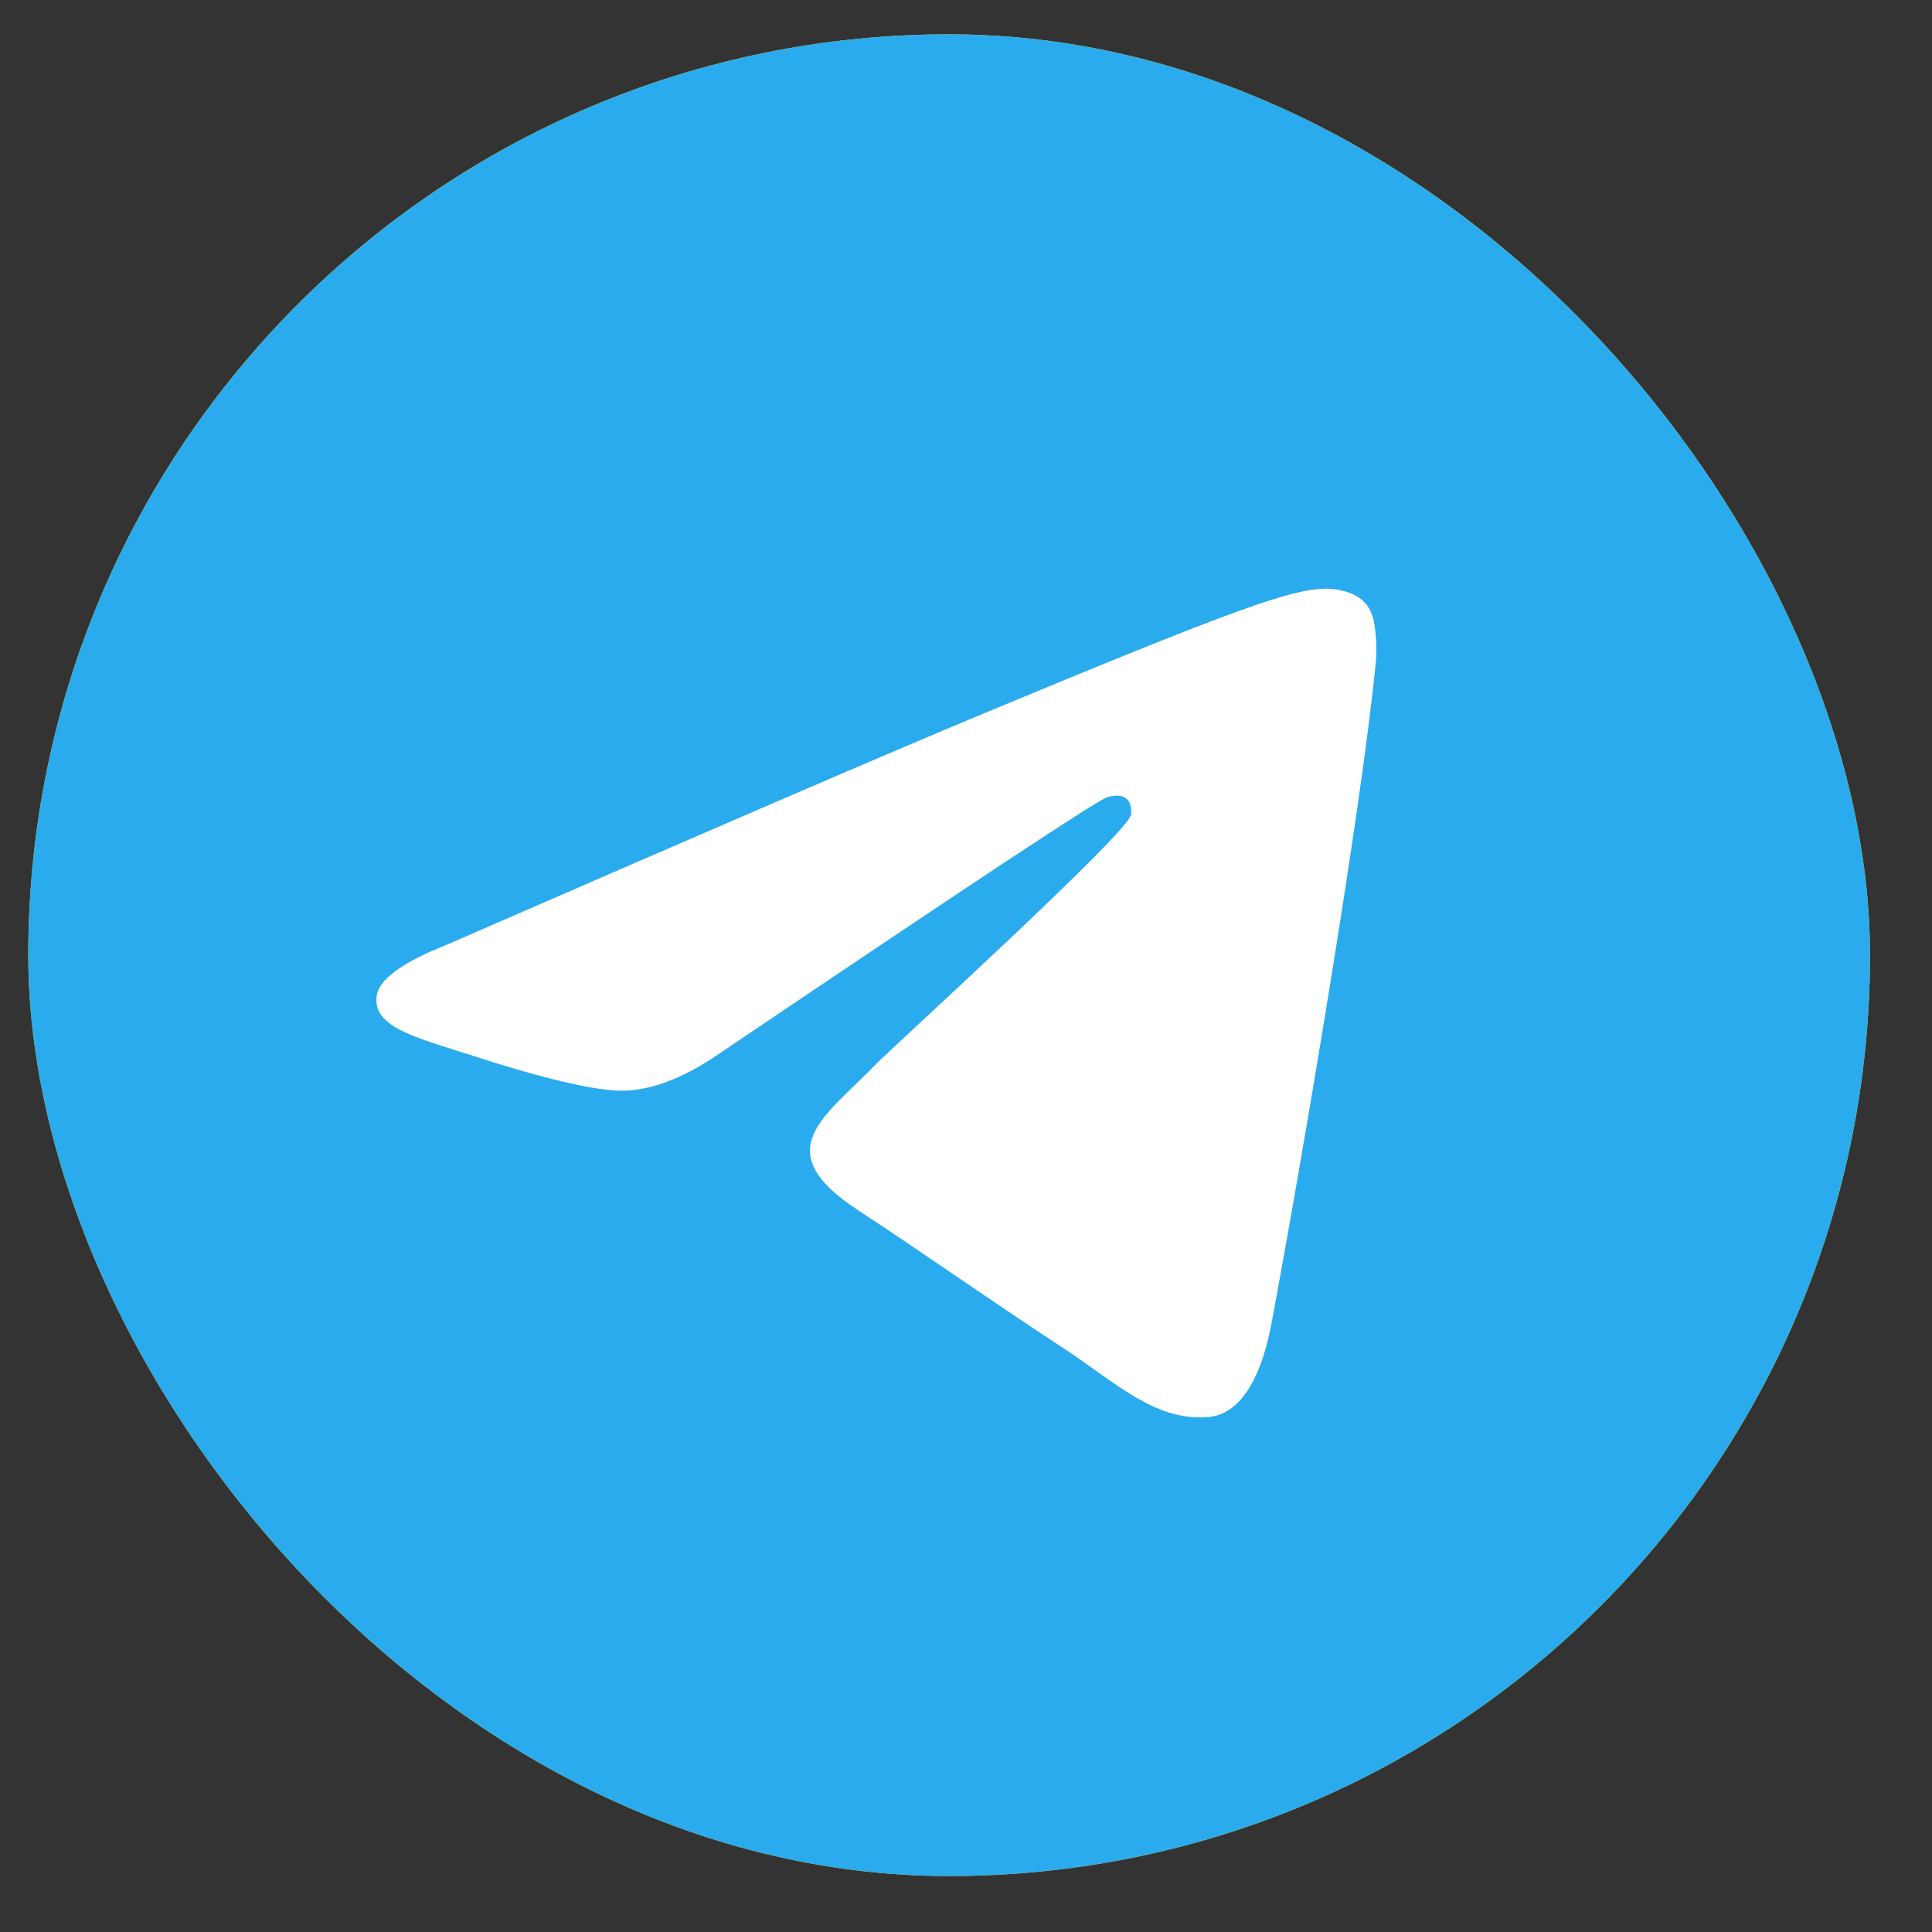 <svg width="30" height="30" viewBox="0 0 30 30" fill="none" xmlns="http://www.w3.org/2000/svg">
<rect x="0" y="0" width="30" height="30" fill="#333333" stroke="none"/>
<g clip-path="url(#clip0_628_3042)">
<rect x="0.439" y="0.533" width="28.598" height="28.598" rx="14.299" fill="#FFE000"/>
<g clip-path="url(#clip1_628_3042)">
<path d="M14.739 29.131C22.636 29.131 29.038 22.729 29.038 14.832C29.038 6.935 22.636 0.533 14.739 0.533C6.841 0.533 0.439 6.935 0.439 14.832C0.439 22.729 6.841 29.131 14.739 29.131Z" fill="url(#paint0_linear_628_3042)"/>
<path fill-rule="evenodd" clip-rule="evenodd" d="M6.911 14.681C11.08 12.865 13.859 11.667 15.25 11.089C19.221 9.437 20.046 9.15 20.584 9.141C20.702 9.139 20.967 9.168 21.138 9.307C21.283 9.424 21.323 9.583 21.342 9.694C21.361 9.806 21.384 10.059 21.366 10.257C21.15 12.518 20.219 18.005 19.746 20.538C19.545 21.609 19.151 21.968 18.768 22.003C17.938 22.08 17.308 21.455 16.503 20.928C15.245 20.103 14.534 19.589 13.312 18.784C11.9 17.854 12.816 17.342 13.62 16.507C13.831 16.288 17.489 12.96 17.56 12.658C17.569 12.621 17.577 12.48 17.494 12.405C17.41 12.331 17.287 12.357 17.198 12.377C17.071 12.405 15.061 13.734 11.166 16.363C10.595 16.755 10.079 16.946 9.615 16.936C9.105 16.925 8.123 16.648 7.393 16.41C6.497 16.119 5.786 15.965 5.848 15.471C5.88 15.213 6.234 14.95 6.911 14.681Z" fill="white"/>
</g>
</g>
<defs>
<linearGradient id="paint0_linear_628_3042" x1="1430.35" y1="0.533" x2="1430.35" y2="2839.14" gradientUnits="userSpaceOnUse">
<stop stop-color="#2AABEE"/>
<stop offset="1" stop-color="#229ED9"/>
</linearGradient>
<clipPath id="clip0_628_3042">
<rect x="0.439" y="0.533" width="28.598" height="28.598" rx="14.299" fill="white"/>
</clipPath>
<clipPath id="clip1_628_3042">
<rect width="28.598" height="28.598" fill="white" transform="translate(0.439 0.533)"/>
</clipPath>
</defs>
</svg>
